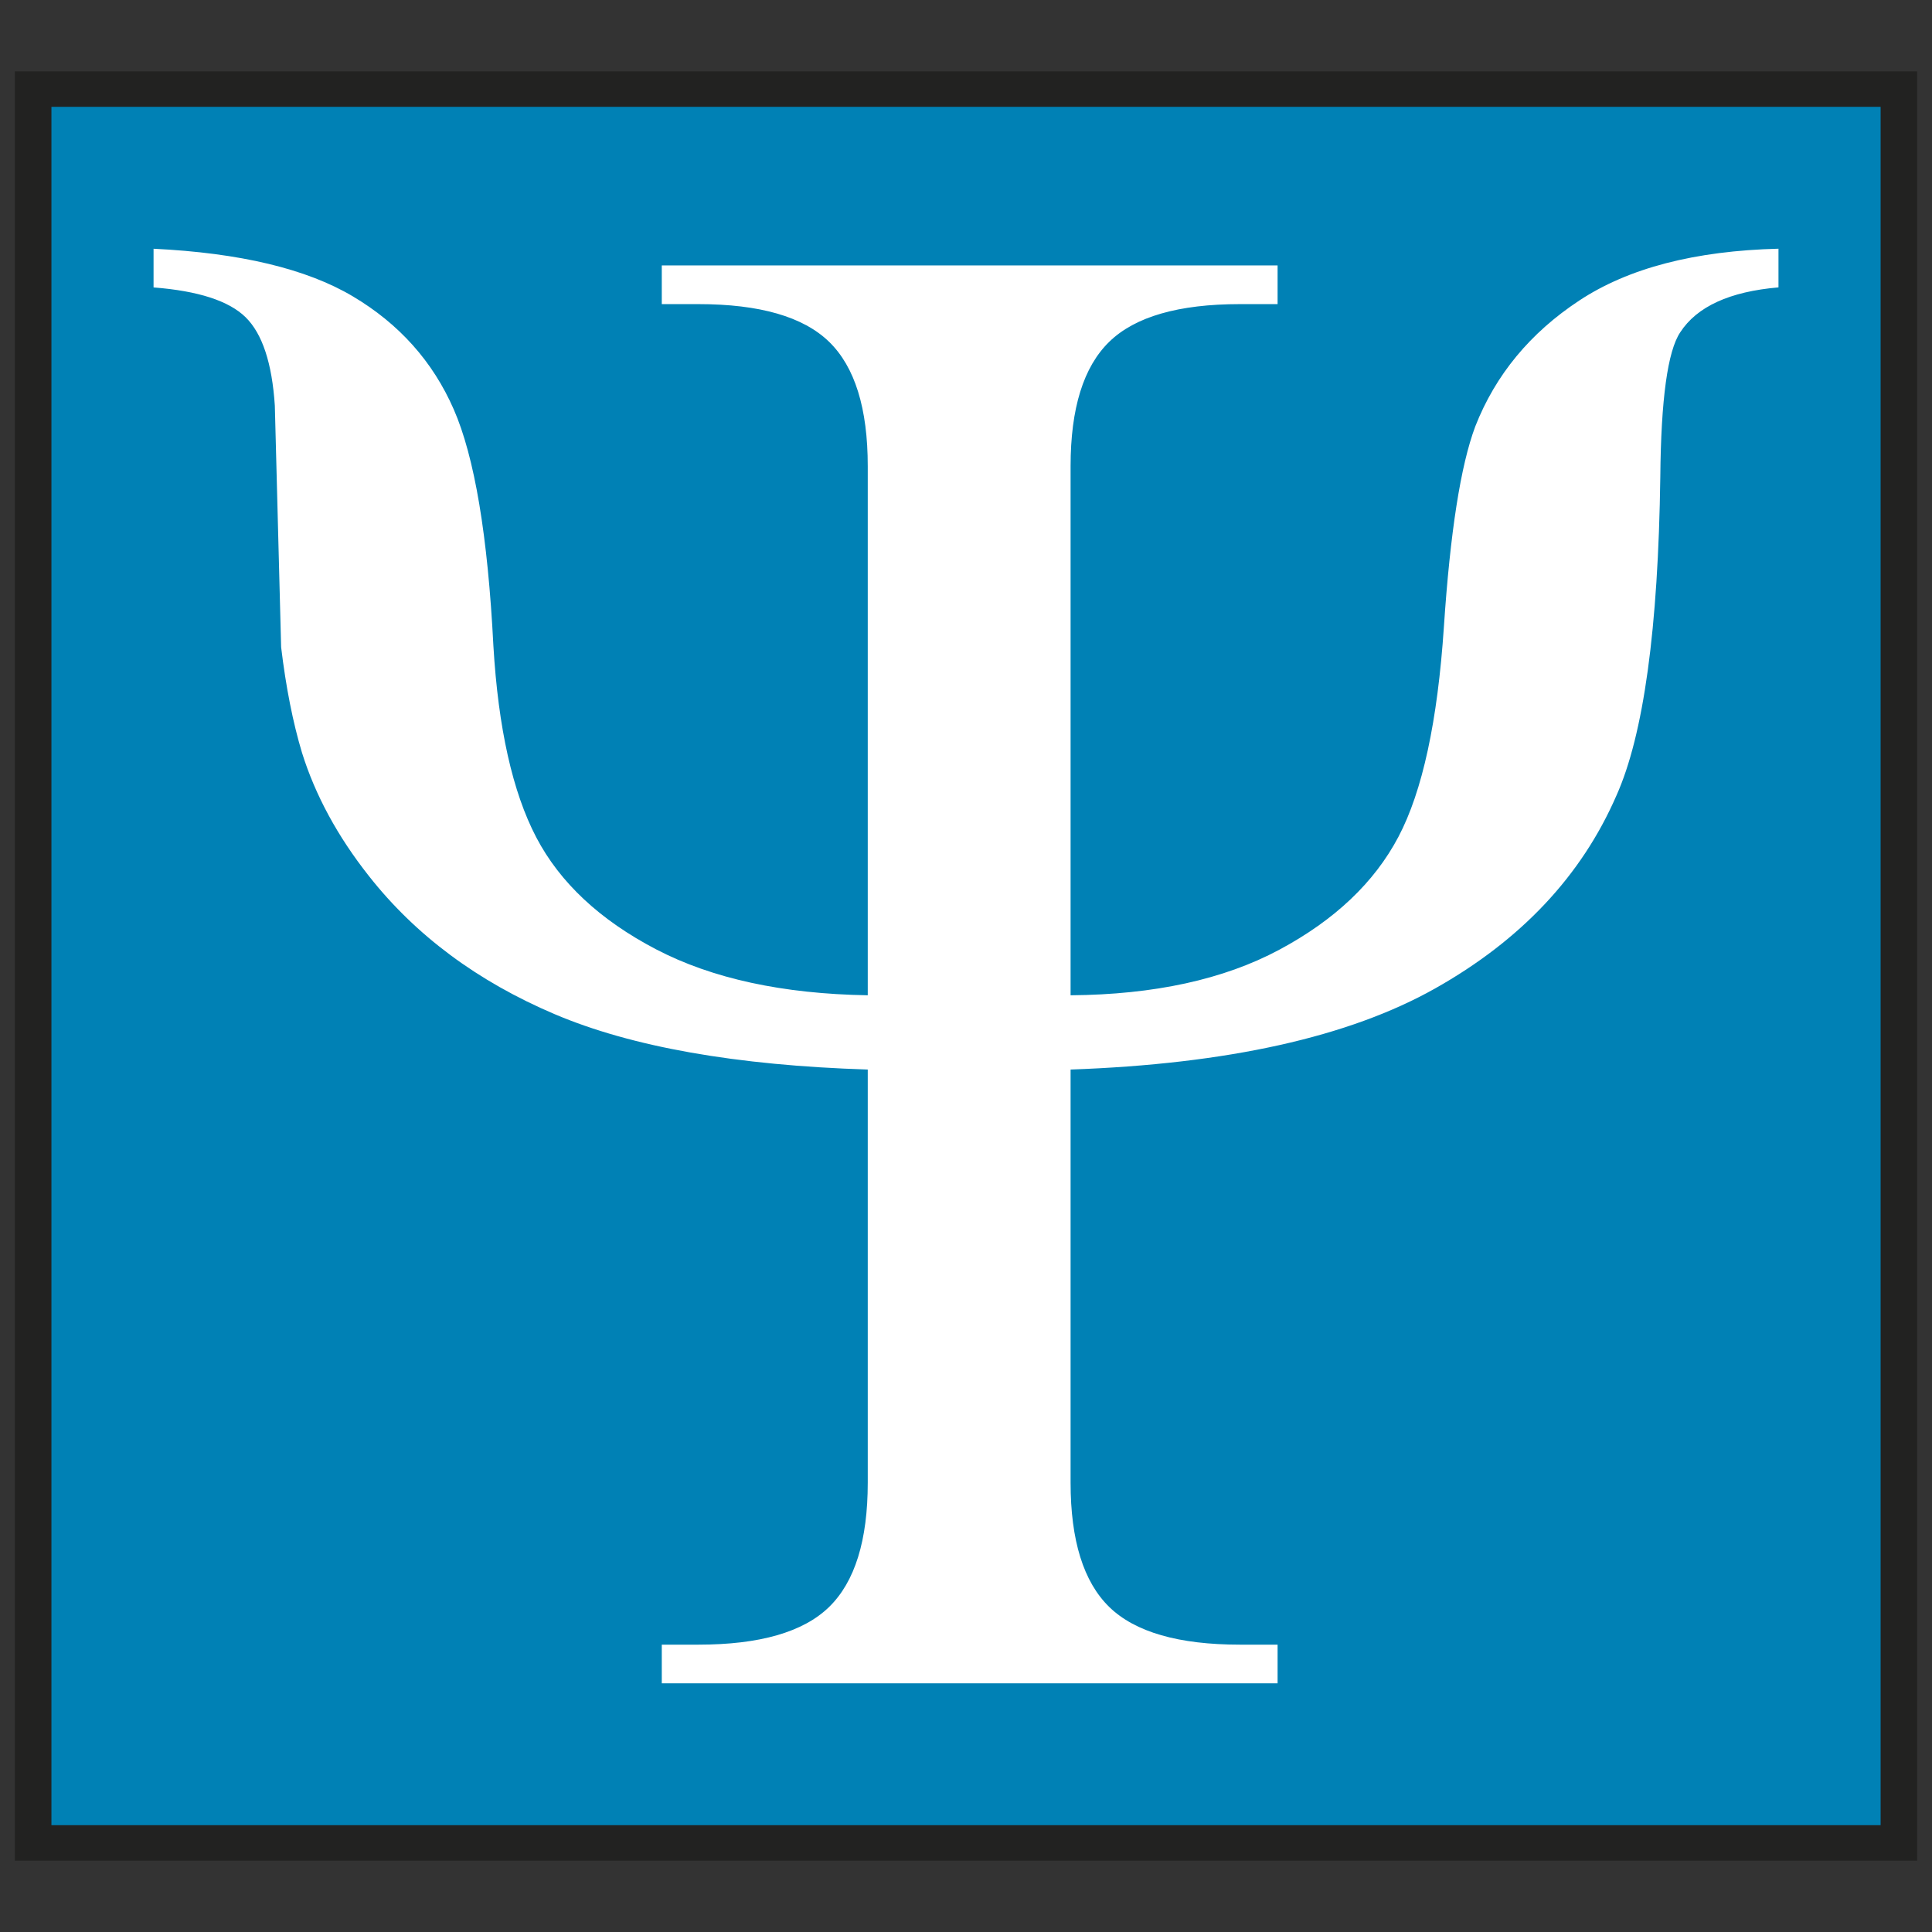 <?xml version="1.0" encoding="UTF-8"?><svg id="Livello_1" xmlns="http://www.w3.org/2000/svg" viewBox="0 0 411.02 411.02"><rect x="0" y="0" width="411.02" height="411.02" fill="#333333" stroke="none"/><defs><style>.cls-1{fill:#0081b5;}.cls-1,.cls-2,.cls-3{stroke-width:0px;}.cls-2{fill:#222221;}.cls-3{fill:#fff;}</style></defs><rect class="cls-2" x="3.16" y="15.18" width="404.7" height="380.67"/><rect class="cls-1" x="10.94" y="22.73" width="389.15" height="365.56"/><path class="cls-3" d="M227.76,211.74c17.8-.14,32.59-3.37,44.38-9.68,11.78-6.3,20.24-14.31,25.36-24.02,5.12-9.71,8.34-24.62,9.68-44.71,1.34-20.1,3.56-34.29,6.67-42.6,4.3-10.97,11.68-19.91,22.14-26.8,10.46-6.9,24.58-10.57,42.37-11.02v8.23c-10.38.89-17.35,4.08-20.91,9.57-2.67,4-4.08,14.23-4.23,30.7-.44,32.33-3.55,54.94-9.34,67.85-7.42,17.05-20.28,30.74-38.59,41.04-18.32,10.31-44.16,16.06-77.53,17.24v87.87c0,12.31,2.75,21.12,8.23,26.47,5.49,5.34,14.76,8.01,27.8,8.01h8.01v8.23h-131.01v-8.23h7.78c13.05,0,22.32-2.67,27.81-8.01,5.49-5.35,8.23-14.16,8.23-26.47v-87.87c-28.03-.89-50.24-4.82-66.63-11.79-16.38-6.97-29.55-16.75-39.48-29.36-6.68-8.45-11.42-17.21-14.25-26.25-1.92-6.38-3.41-13.86-4.44-22.46l-1.34-51.39c-.59-9.05-2.67-15.31-6.22-18.8-3.56-3.49-10.08-5.6-19.58-6.34v-8.23c18.39.89,32.52,4.27,42.38,10.12,9.87,5.86,17.02,13.86,21.47,24.02,4.45,10.16,7.26,26.95,8.45,50.38,1.04,17.5,4.08,31.07,9.12,40.71,5.05,9.64,13.54,17.57,25.48,23.81,11.94,6.23,26.95,9.48,45.04,9.78v-112.56c0-12.31-2.74-21.13-8.23-26.47-5.49-5.33-14.76-8.01-27.81-8.01h-7.78v-8.23h131.01v8.23h-8.01c-13.05,0-22.31,2.67-27.8,8.01-5.49,5.34-8.23,14.16-8.23,26.47v112.56Z"/></svg>